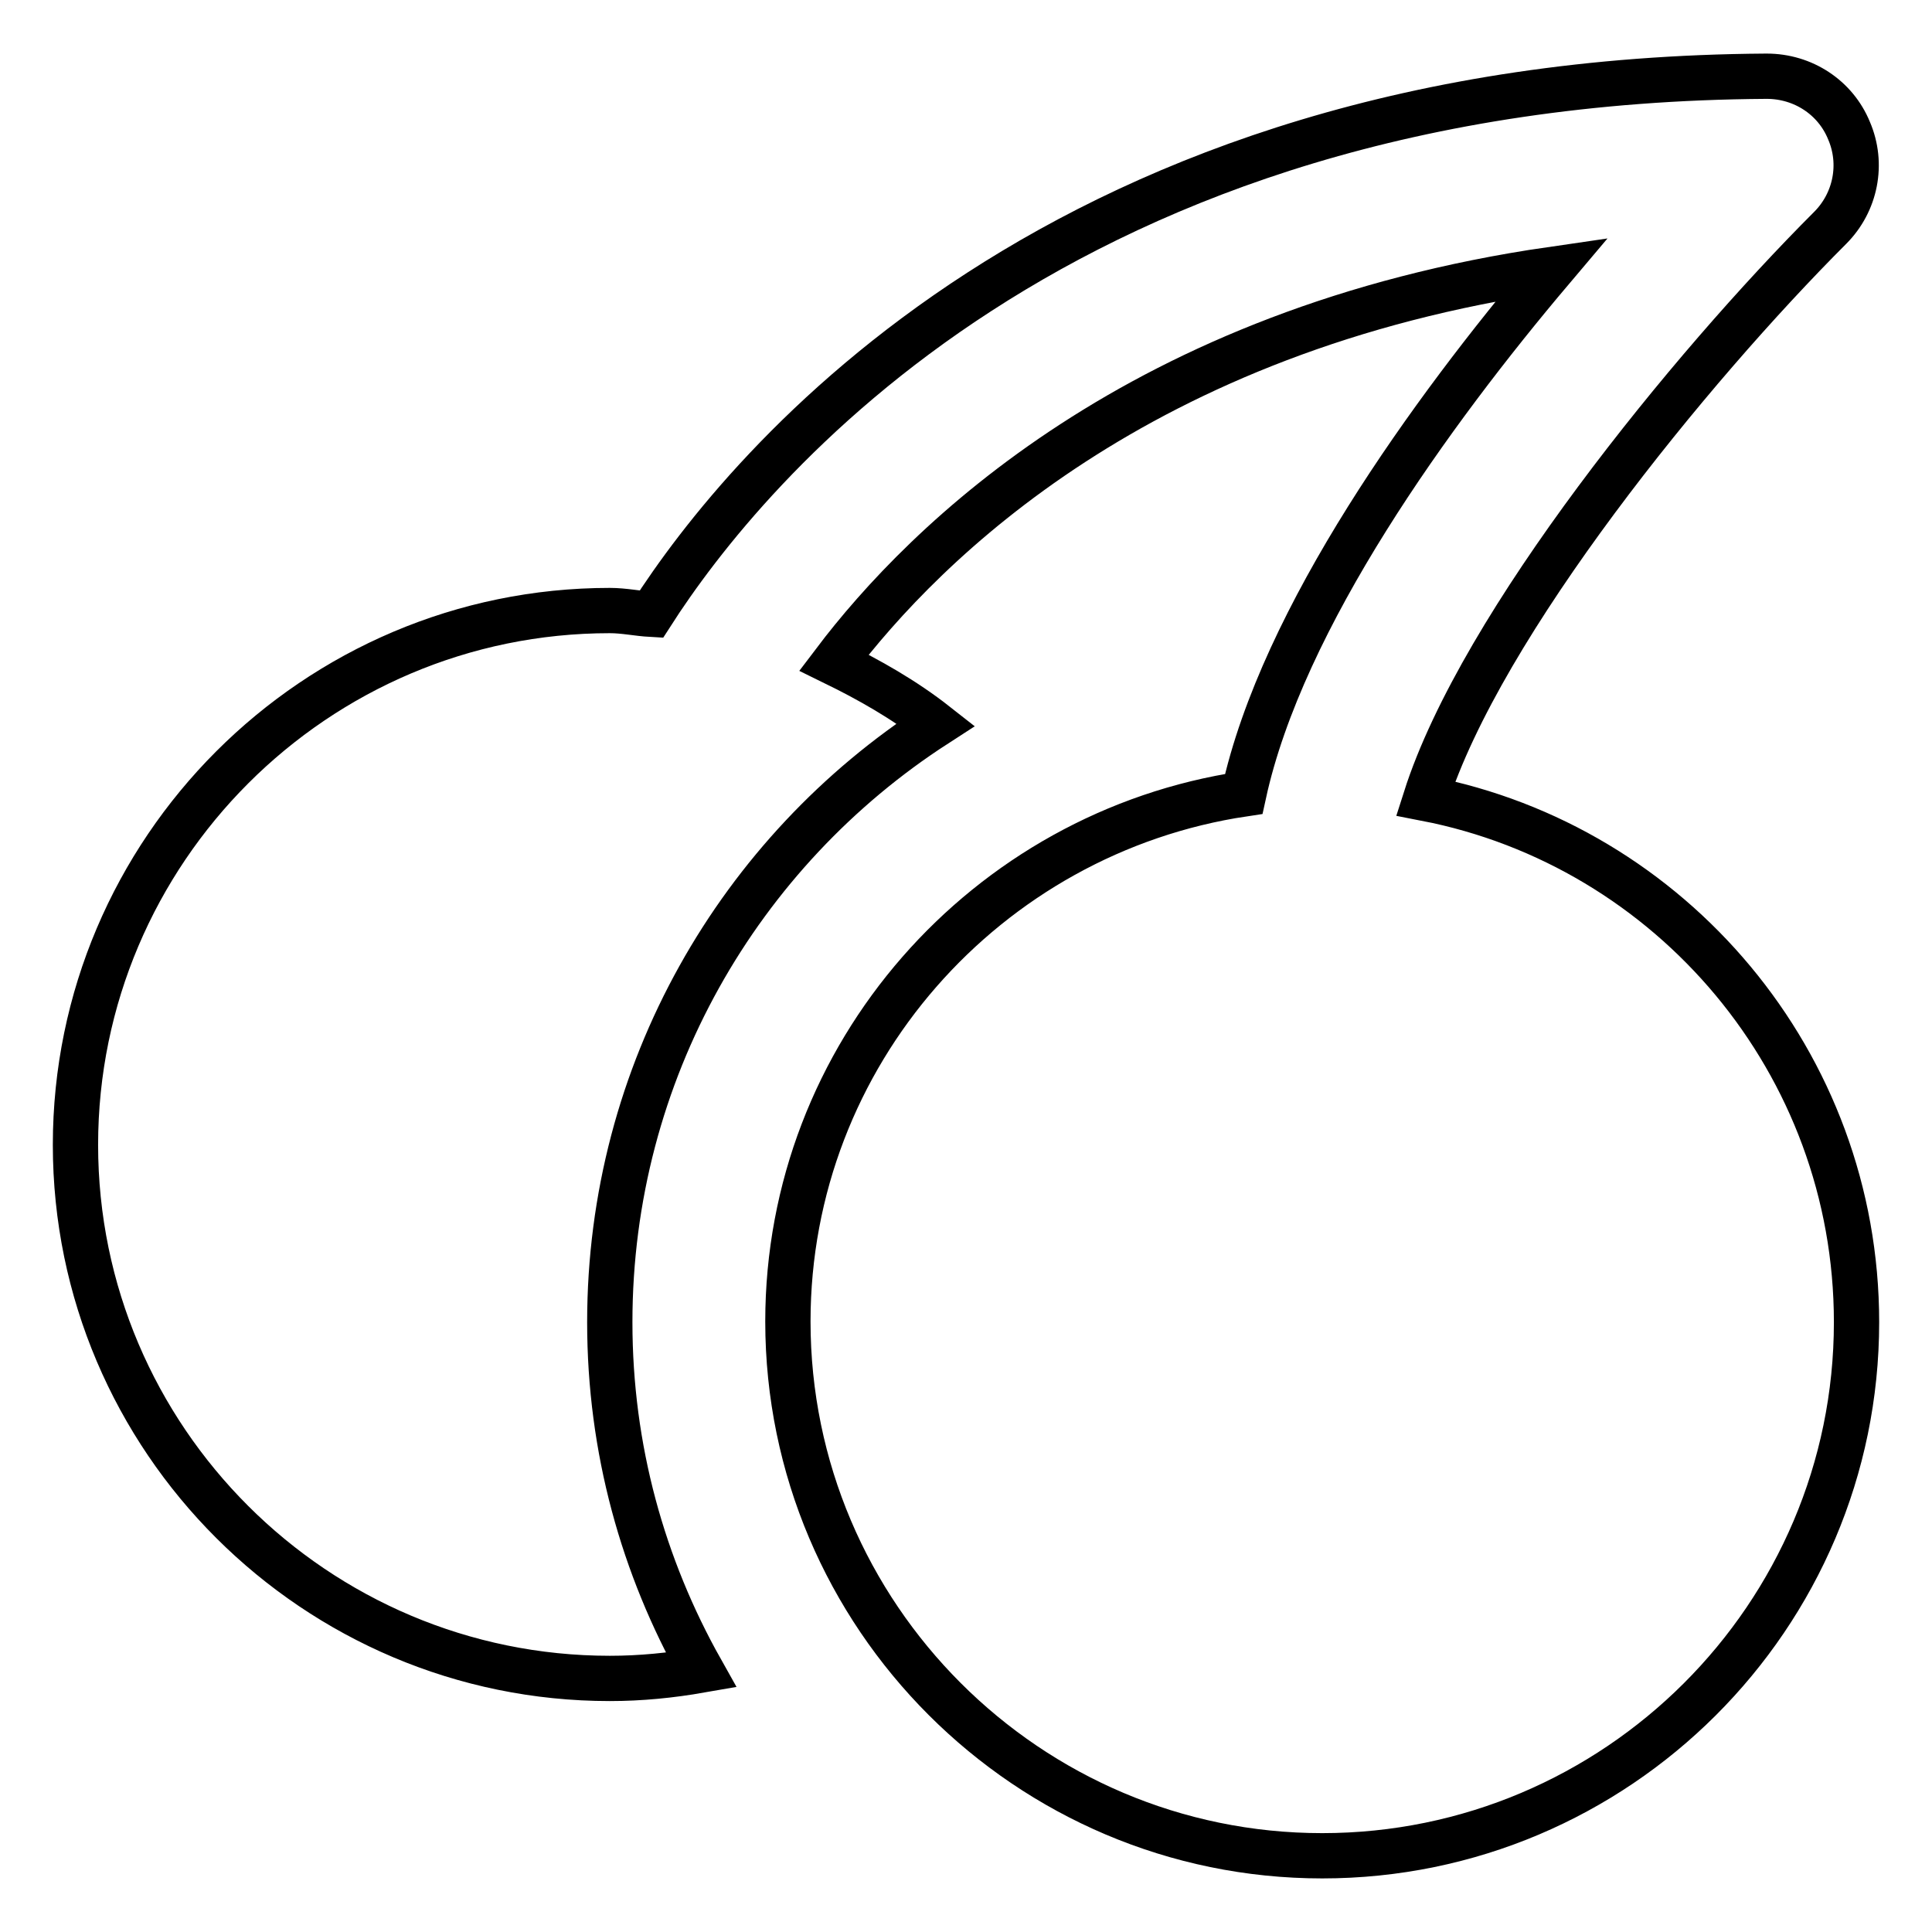 <?xml version="1.0" encoding="utf-8"?>
<!-- Svg Vector Icons : http://www.onlinewebfonts.com/icon -->
<!DOCTYPE svg PUBLIC "-//W3C//DTD SVG 1.1//EN" "http://www.w3.org/Graphics/SVG/1.1/DTD/svg11.dtd">
<svg version="1.1" xmlns="http://www.w3.org/2000/svg" xmlns:xlink="http://www.w3.org/1999/xlink" x="0px" y="0px" viewBox="0 0 256 256" enable-background="new 0 0 256 256" xml:space="preserve">
<g> <path stroke-width="6" fill-opacity="0" stroke="#000000"  d="M188.9,105.8c7.4-23.2,35.1-57.1,53.6-75.6c3.4-3.4,4.4-8.5,2.5-12.9c-1.8-4.4-6.1-7.2-10.9-7.2h-0.1 C140.5,10.7,98.8,61.9,86.3,81.4c-1.8-0.1-3.6-0.5-5.5-0.5c-39,0-70.8,31.8-70.8,70.8c0,39,31.8,70.7,70.8,70.7 c4.1,0,8.1-0.4,12.1-1.1c-7.7-13.7-12.1-29.3-12.1-46.1C80.8,142,98,112.8,124,96c-4.2-3.3-8.8-5.9-13.5-8.2 c12.1-16,40.6-44.2,95.1-52.1c-15.9,18.8-35.7,46.1-40.8,69.5c-34.1,5.1-60.4,34.5-60.4,69.9c0,39,31.8,70.8,70.8,70.8 s70.8-31.7,70.8-70.7C246,140.8,221.4,112.1,188.9,105.8z"/></g>
</svg>